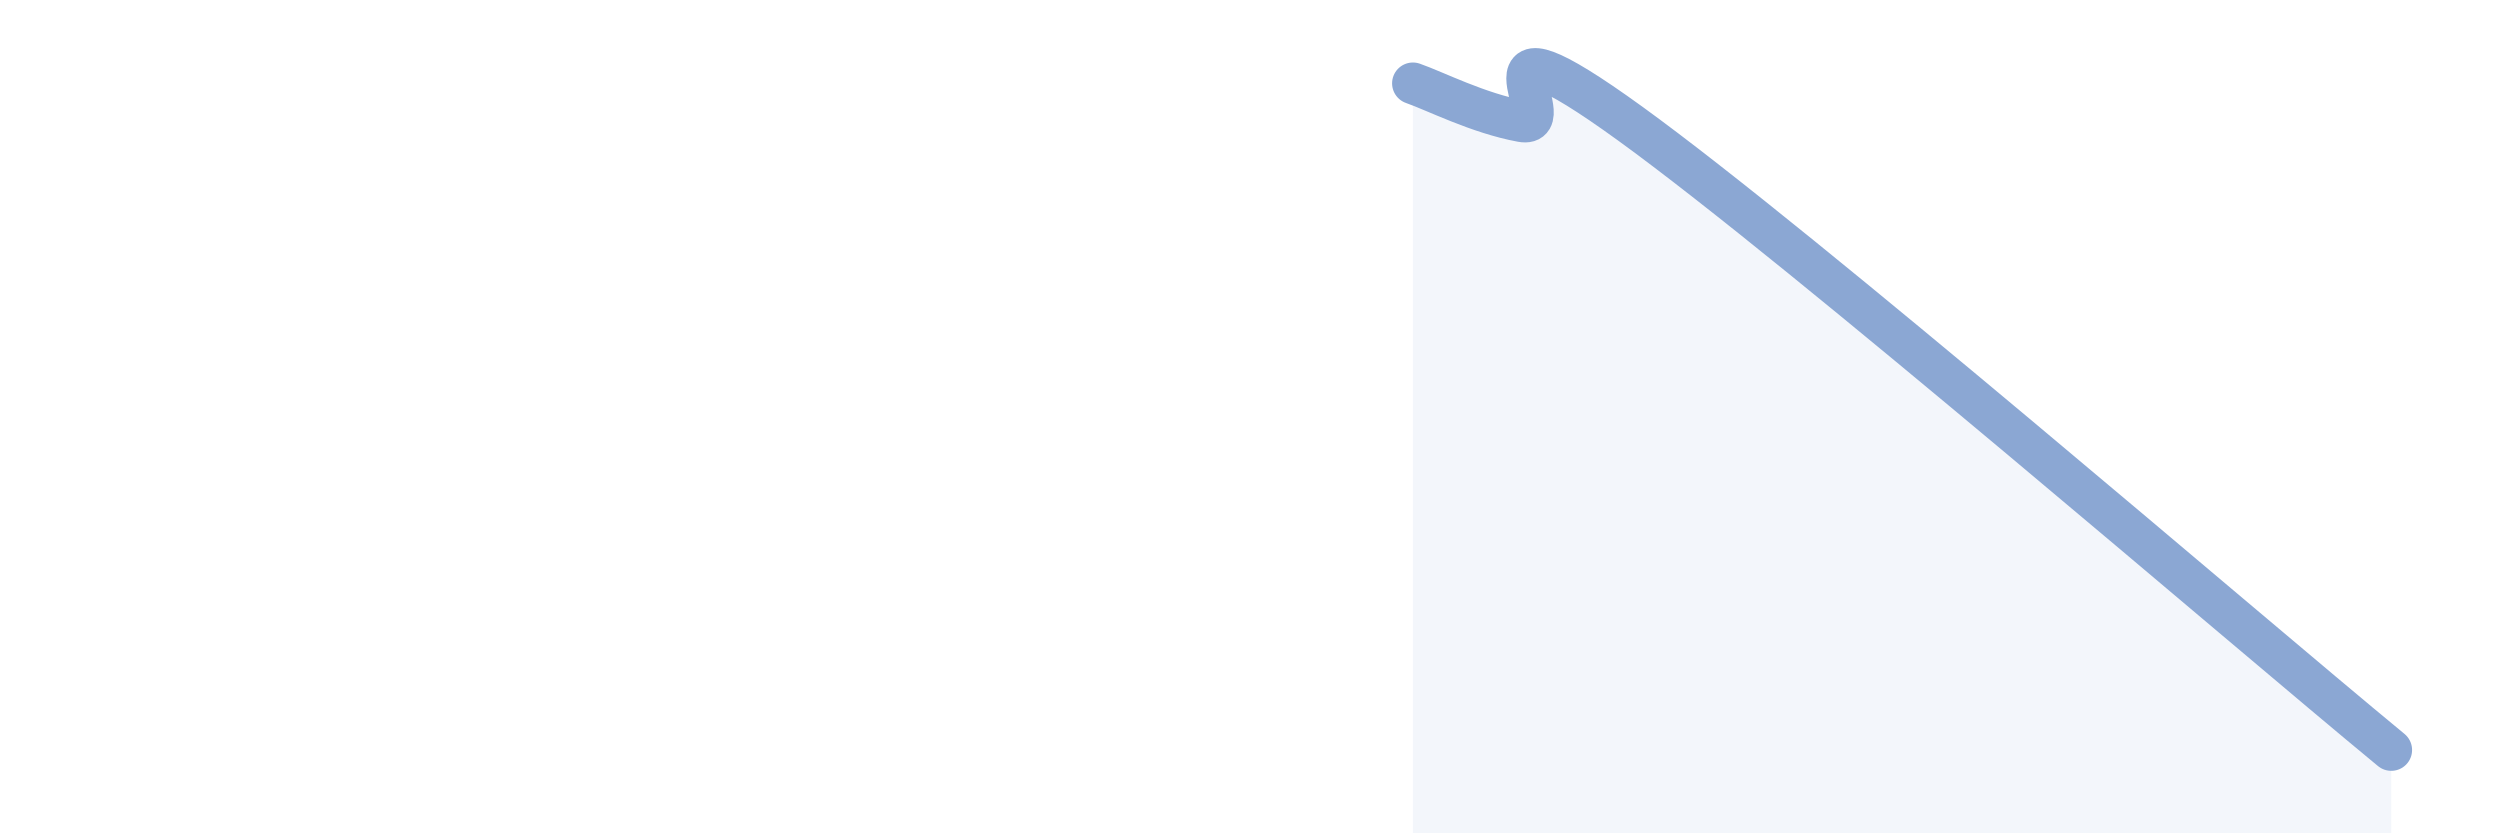 
    <svg width="60" height="20" viewBox="0 0 60 20" xmlns="http://www.w3.org/2000/svg">
      <path
        d="M 33.91,2 C 34.43,2.18 35.48,2.72 36.52,2.91 C 37.56,3.1 34.96,-0.05 39.13,2.97 C 43.3,5.99 53.74,14.99 57.39,18L57.39 20L33.91 20Z"
        fill="#8ba7d3"
        opacity="0.1"
        stroke-linecap="round"
        stroke-linejoin="round"
      />
      <path
        d="M 33.91,2 C 34.43,2.18 35.48,2.72 36.52,2.91 C 37.56,3.1 34.96,-0.05 39.13,2.97 C 43.3,5.99 53.74,14.99 57.39,18"
        stroke="#8ba7d3"
        stroke-width="1"
        fill="none"
        stroke-linecap="round"
        stroke-linejoin="round"
      />
    </svg>
  